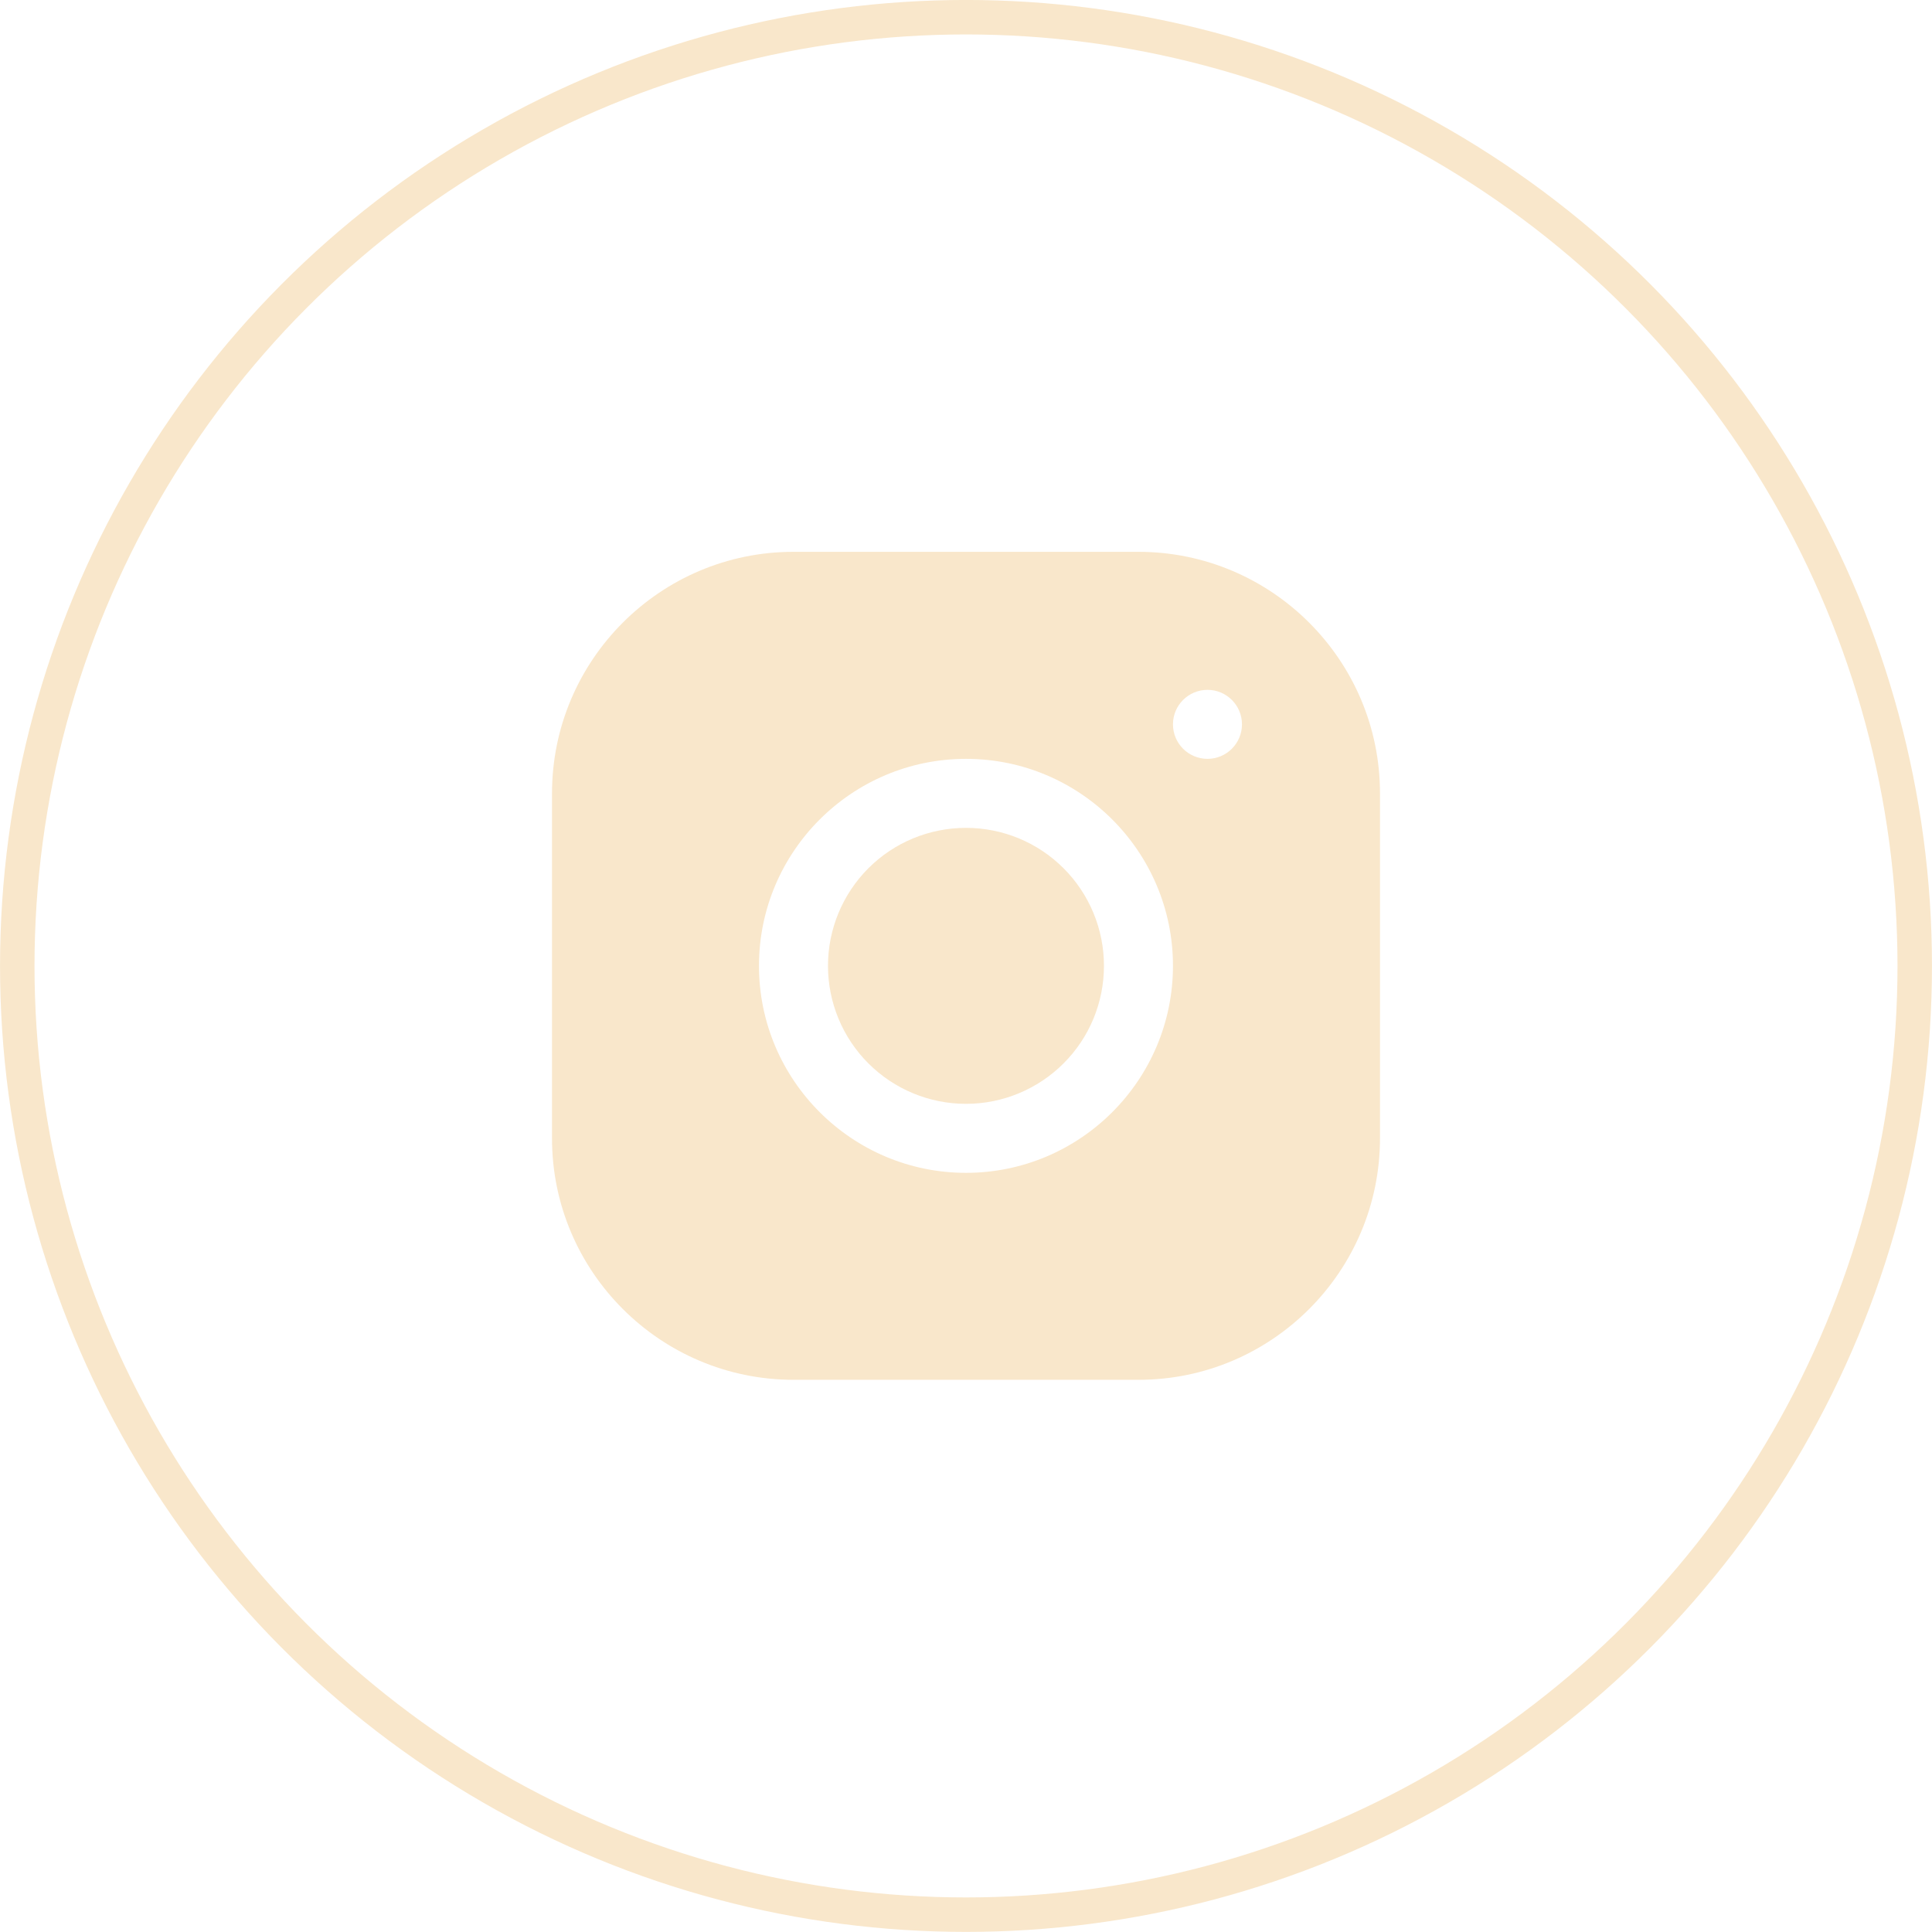 <svg xmlns="http://www.w3.org/2000/svg" width="32" height="32" viewBox="0 0 32 32" fill="none">
  <circle cx="16" cy="15.999" r="15.714" stroke="#F9E7CB" stroke-width="0.571"/>
  <path d="M13.142 9.14C10.936 9.14 9.143 10.935 9.143 13.141V18.855C9.143 21.061 10.938 22.854 13.144 22.854H18.858C21.063 22.854 22.857 21.059 22.857 18.853V13.139C22.857 10.934 21.061 9.14 18.856 9.14H13.142ZM20 11.426C20.315 11.426 20.571 11.682 20.571 11.997C20.571 12.313 20.315 12.569 20 12.569C19.684 12.569 19.428 12.313 19.428 11.997C19.428 11.682 19.684 11.426 20 11.426ZM16 12.569C17.891 12.569 19.428 14.106 19.428 15.997C19.428 17.888 17.891 19.426 16 19.426C14.109 19.426 12.571 17.888 12.571 15.997C12.571 14.106 14.109 12.569 16 12.569ZM16 13.712C15.393 13.712 14.812 13.952 14.383 14.381C13.955 14.81 13.714 15.391 13.714 15.997C13.714 16.604 13.955 17.185 14.383 17.613C14.812 18.042 15.393 18.283 16 18.283C16.606 18.283 17.187 18.042 17.616 17.613C18.045 17.185 18.285 16.604 18.285 15.997C18.285 15.391 18.045 14.81 17.616 14.381C17.187 13.952 16.606 13.712 16 13.712Z" fill="#F9E7CB"/>
</svg>